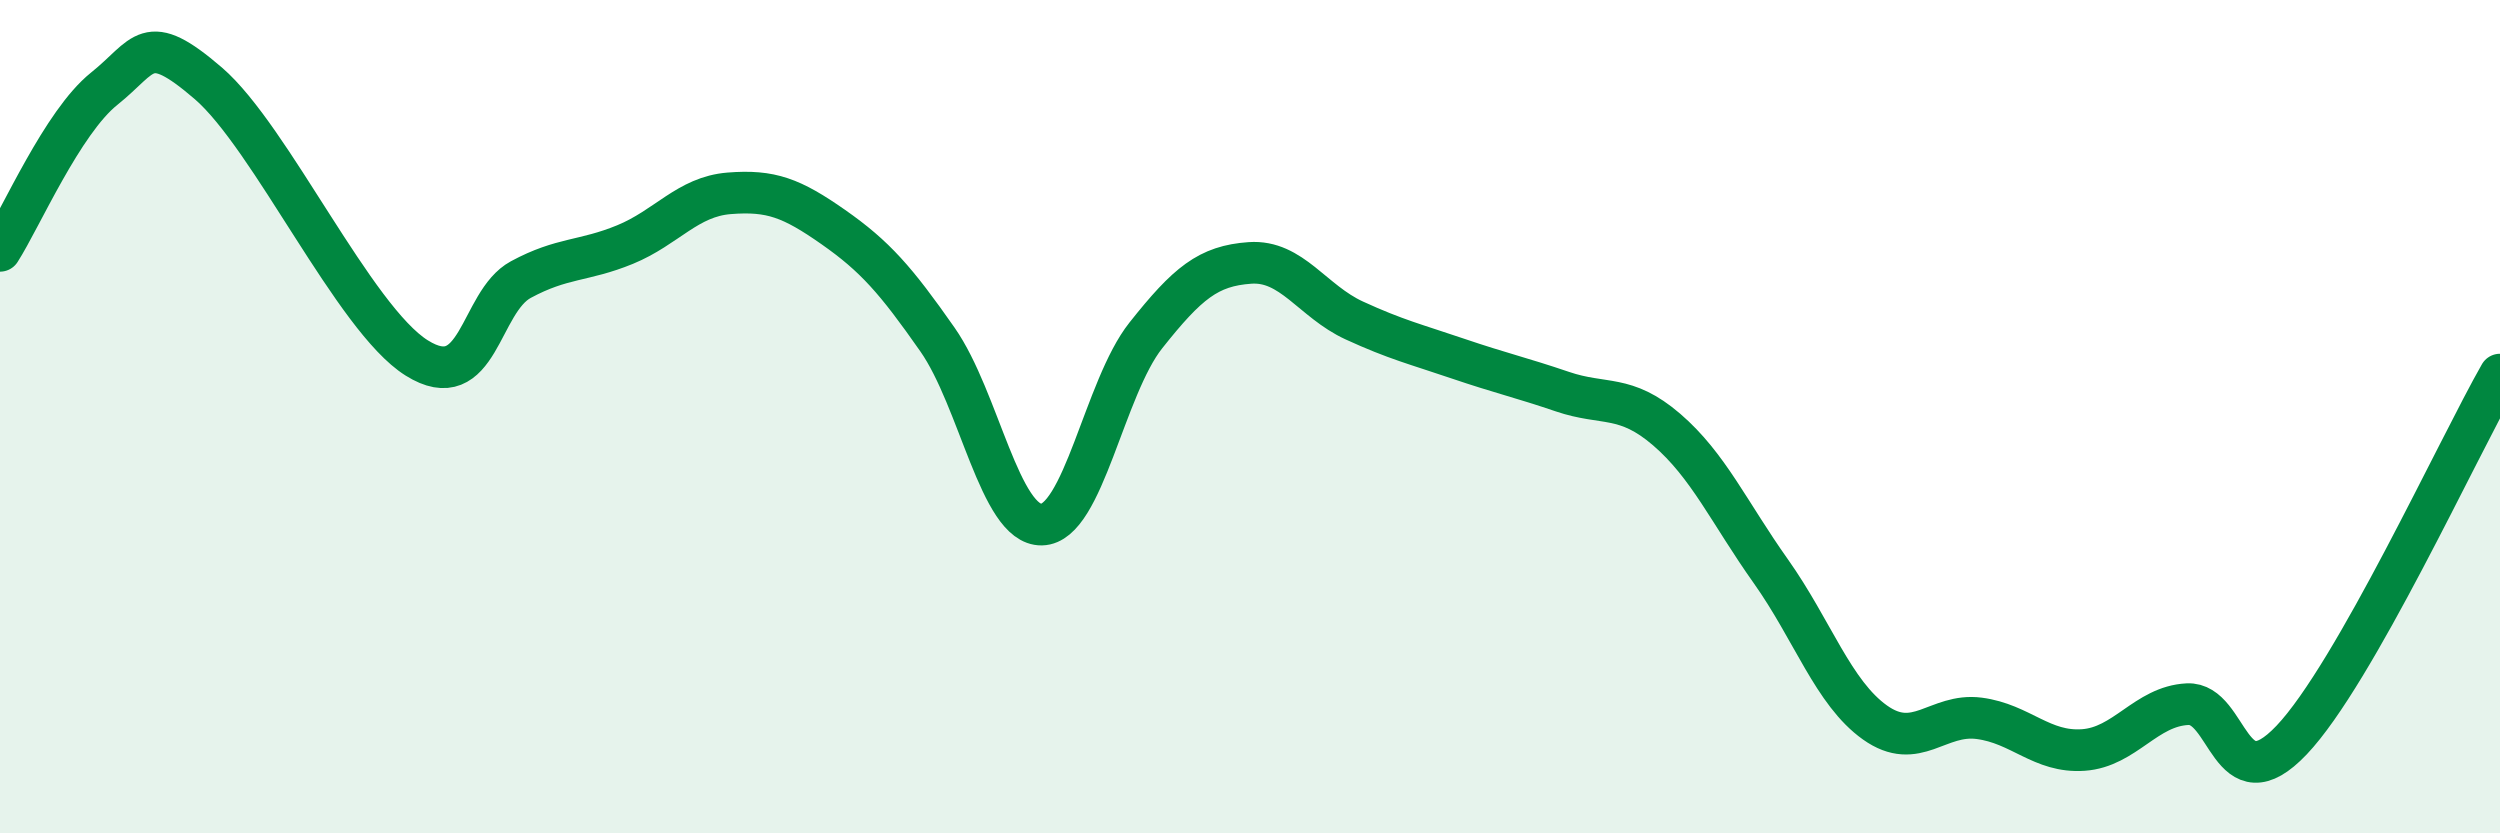 
    <svg width="60" height="20" viewBox="0 0 60 20" xmlns="http://www.w3.org/2000/svg">
      <path
        d="M 0,6.02 C 0.5,5.24 1.5,2.93 2.5,2.13 C 3.5,1.33 3.5,0.71 5,2 C 6.5,3.29 8.5,7.65 10,8.59 C 11.5,9.53 11.5,7.25 12.5,6.71 C 13.5,6.17 14,6.28 15,5.87 C 16,5.46 16.5,4.72 17.5,4.64 C 18.5,4.56 19,4.75 20,5.45 C 21,6.15 21.5,6.72 22.5,8.15 C 23.5,9.58 24,12.61 25,12.59 C 26,12.57 26.5,9.31 27.5,8.05 C 28.5,6.79 29,6.38 30,6.31 C 31,6.24 31.5,7.23 32.5,7.69 C 33.5,8.15 34,8.27 35,8.61 C 36,8.95 36.5,9.06 37.5,9.4 C 38.5,9.74 39,9.45 40,10.31 C 41,11.17 41.5,12.3 42.5,13.71 C 43.5,15.12 44,16.63 45,17.34 C 46,18.05 46.5,17.11 47.5,17.24 C 48.5,17.37 49,18.07 50,18 C 51,17.93 51.5,16.95 52.5,16.9 C 53.5,16.85 53.5,19.34 55,17.76 C 56.5,16.18 59,10.74 60,8.99L60 20L0 20Z"
        fill="#008740"
        opacity="0.1"
        stroke-linecap="round"
        stroke-linejoin="round"
      />
      <path
        d="M 0,6.02 C 0.5,5.24 1.5,2.93 2.5,2.13 C 3.5,1.33 3.5,0.71 5,2 C 6.5,3.29 8.5,7.65 10,8.59 C 11.5,9.53 11.5,7.25 12.5,6.71 C 13.5,6.17 14,6.28 15,5.87 C 16,5.46 16.5,4.72 17.5,4.64 C 18.5,4.56 19,4.75 20,5.45 C 21,6.15 21.5,6.72 22.5,8.15 C 23.5,9.58 24,12.61 25,12.59 C 26,12.57 26.5,9.31 27.5,8.05 C 28.5,6.79 29,6.38 30,6.31 C 31,6.24 31.5,7.23 32.5,7.69 C 33.5,8.15 34,8.27 35,8.61 C 36,8.95 36.5,9.06 37.5,9.4 C 38.5,9.74 39,9.45 40,10.31 C 41,11.17 41.5,12.3 42.5,13.71 C 43.5,15.12 44,16.63 45,17.34 C 46,18.05 46.5,17.11 47.5,17.24 C 48.5,17.37 49,18.07 50,18 C 51,17.93 51.5,16.95 52.5,16.9 C 53.5,16.85 53.5,19.34 55,17.76 C 56.5,16.18 59,10.74 60,8.99"
        stroke="#008740"
        stroke-width="1"
        fill="none"
        stroke-linecap="round"
        stroke-linejoin="round"
      />
    </svg>
  